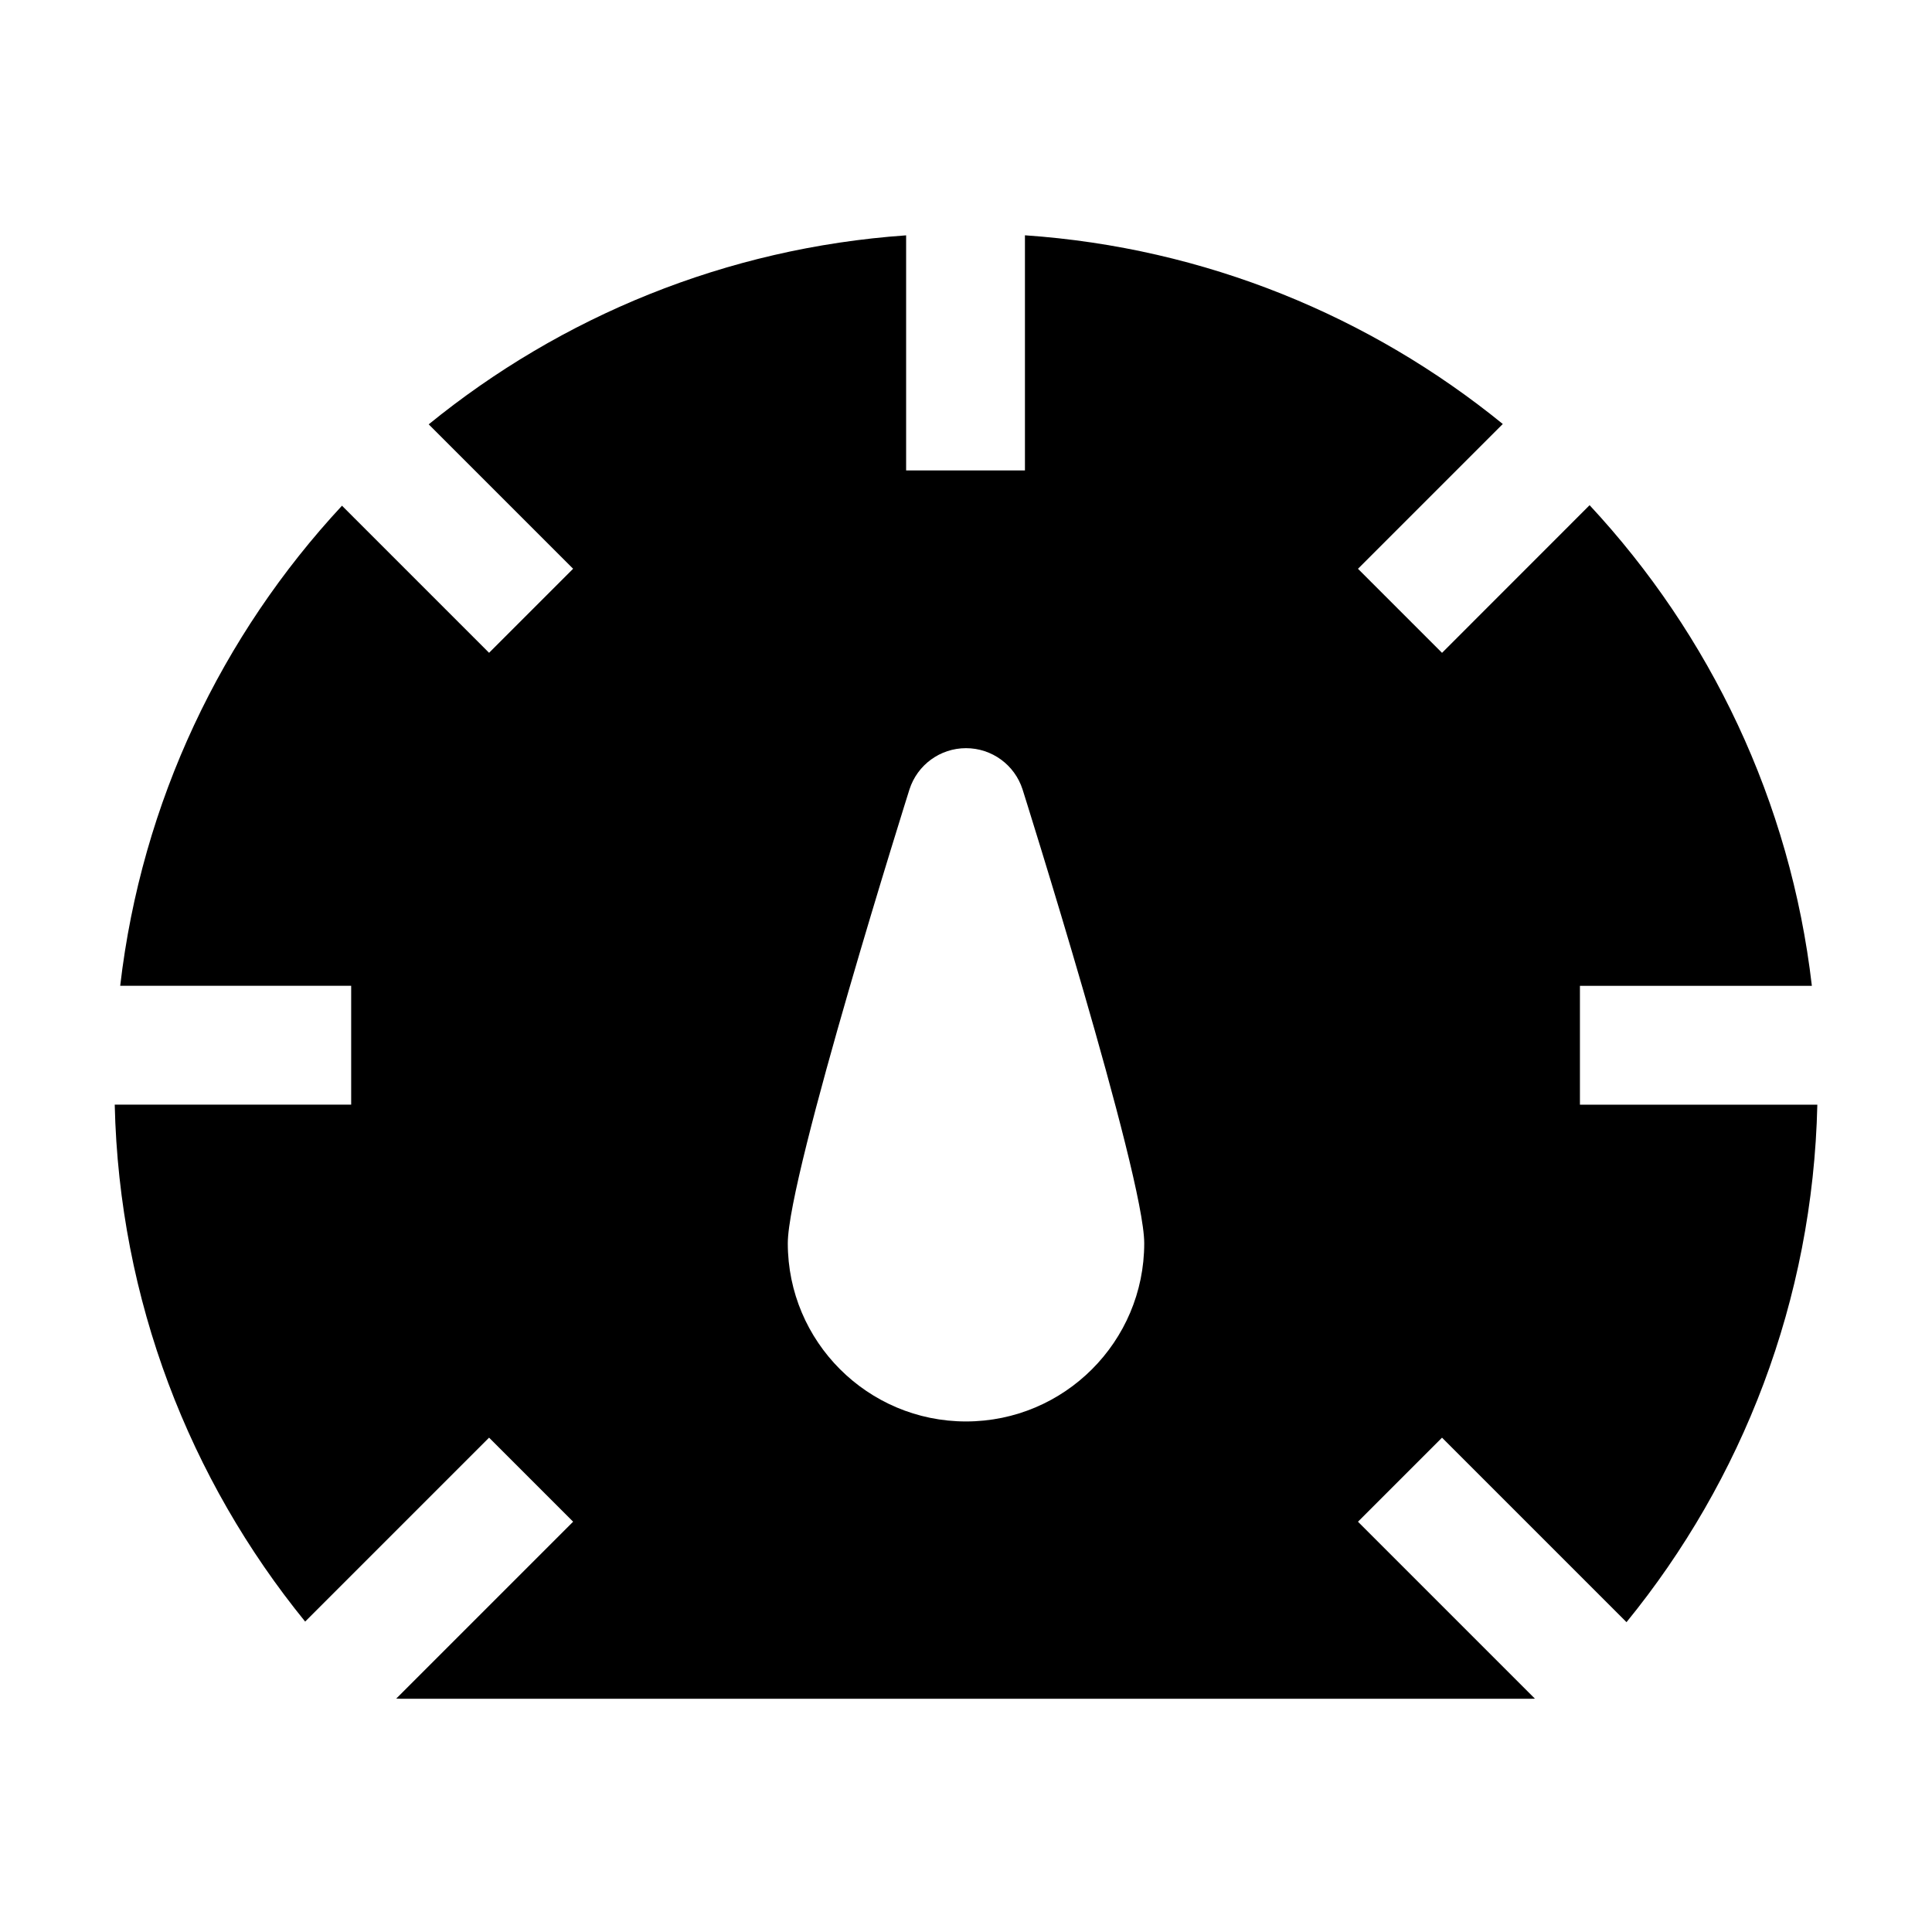 <?xml version="1.0" encoding="UTF-8"?>
<!-- Uploaded to: ICON Repo, www.iconrepo.com, Generator: ICON Repo Mixer Tools -->
<svg fill="#000000" width="800px" height="800px" version="1.1" viewBox="144 144 512 512" xmlns="http://www.w3.org/2000/svg">
 <path d="m415.62 206.35v62.324h-31.488v-62.305c-47.801 3.336-91.504 21.578-126.52 50.086l38.27 38.27-22.273 22.273-38.98-38.98c-31.805 34.238-53.109 78.363-58.777 127.23h61.211v31.488h-62.66c1.176 51.871 19.902 99.438 50.465 137l48.742-48.742 22.273 22.273-46.875 46.875c0.379 0.02 0.754 0.043 1.133 0.043h299.73c0.293 0 0.609 0 0.902-0.02l-46.895-46.895 22.273-22.273 48.891 48.891c30.629-37.574 49.395-85.207 50.57-137.14h-62.914v-31.488h61.465c-5.668-48.91-27.016-93.102-58.902-127.38l-39.109 39.129-22.273-22.273 38.375-38.375c-35.035-28.508-78.805-46.727-126.62-50.004zm-0.629 146.86c-2.098-6.527-8.145-10.938-14.988-10.938s-12.891 4.41-14.988 10.938c0 0-32.242 102.19-32.242 120.26 0 26.07 21.16 47.23 47.23 47.23s47.23-21.16 47.23-47.23c0-18.074-32.242-120.26-32.242-120.26z" fill-rule="evenodd"/>
</svg>